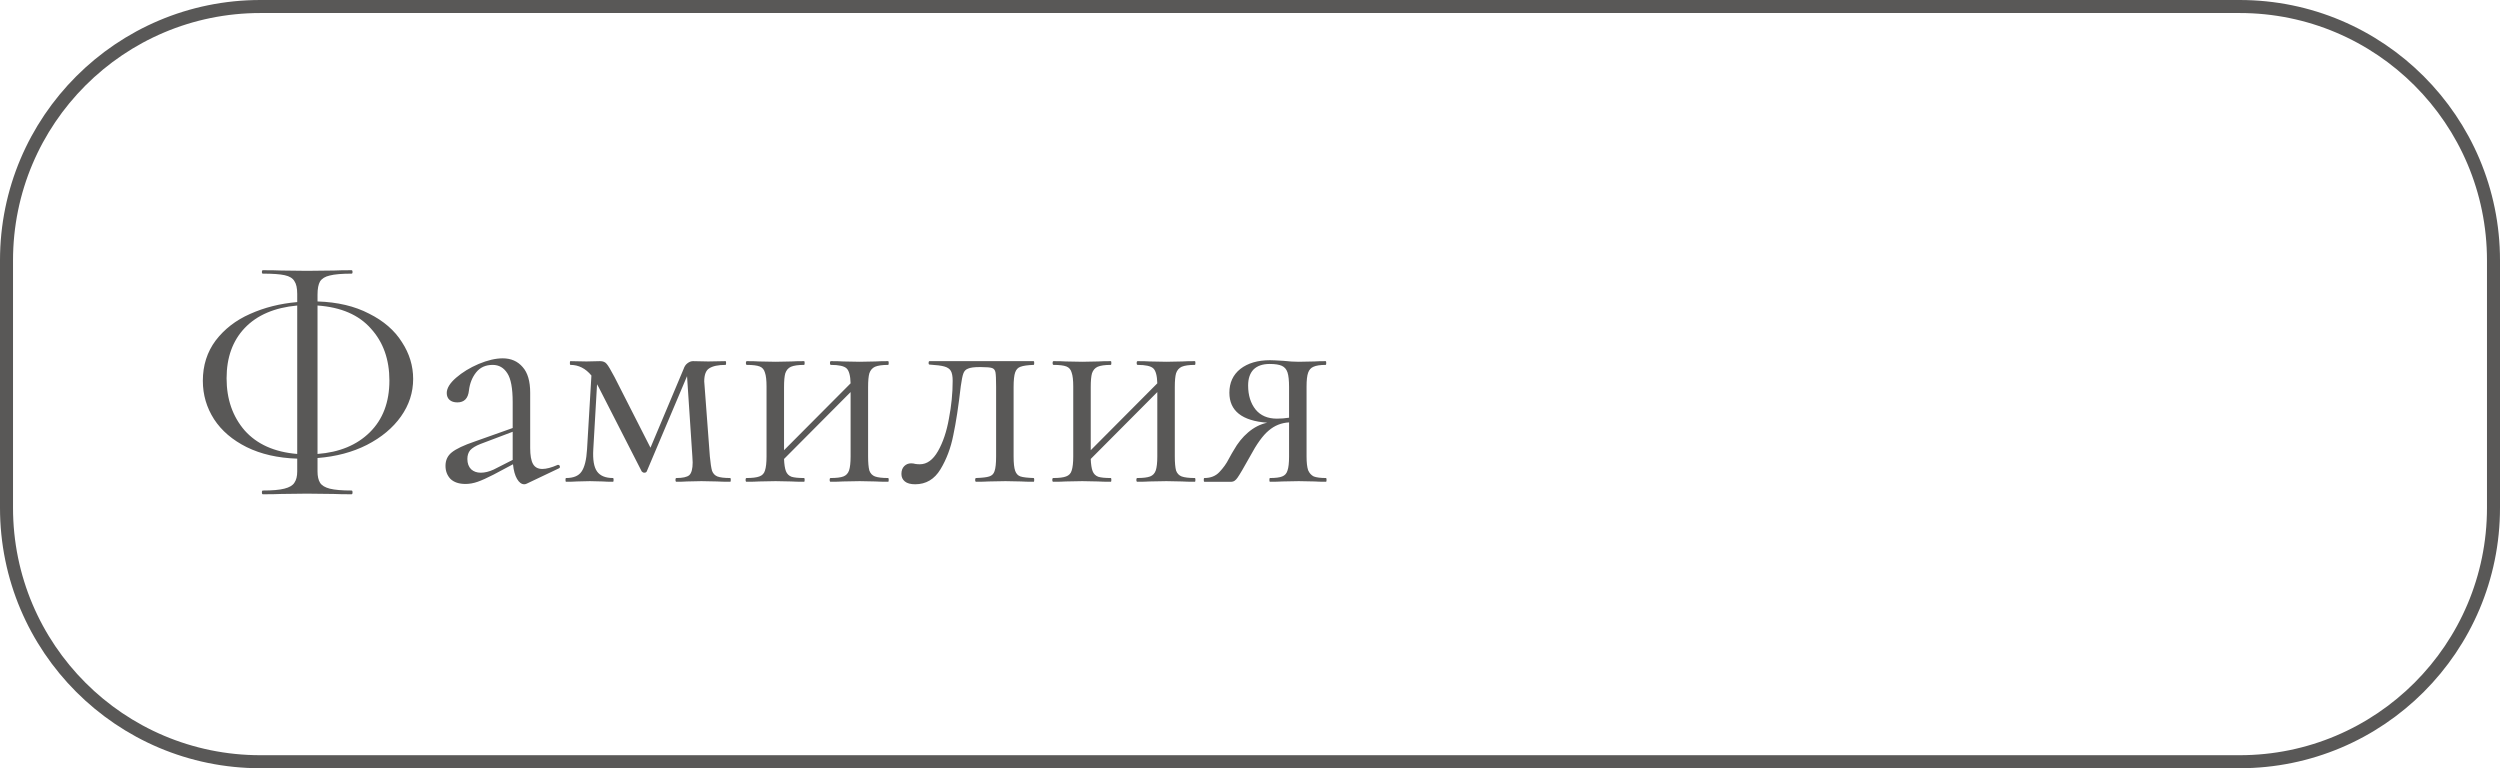 <?xml version="1.0" encoding="UTF-8"?> <svg xmlns="http://www.w3.org/2000/svg" width="192" height="59" viewBox="0 0 192 59" fill="none"><path d="M0.5 20C0.5 9.23 9.23 0.5 20 0.5H172C182.77 0.5 191.5 9.23 191.5 20V39C191.5 49.77 182.77 58.5 172 58.5H20C9.23 58.5 0.5 49.77 0.5 39V20Z" stroke="#595857"></path><path d="M31.73 29.104C31.73 30.144 31.418 31.104 30.794 31.984C30.17 32.864 29.298 33.592 28.178 34.168C27.074 34.728 25.81 35.064 24.386 35.176V36.208C24.386 36.576 24.45 36.864 24.578 37.072C24.706 37.28 24.954 37.432 25.322 37.528C25.706 37.624 26.266 37.672 27.002 37.672C27.05 37.672 27.074 37.72 27.074 37.816C27.074 37.912 27.05 37.96 27.002 37.96C26.426 37.96 25.97 37.952 25.634 37.936L23.57 37.912L21.602 37.936C21.25 37.952 20.778 37.96 20.186 37.96C20.138 37.96 20.114 37.912 20.114 37.816C20.114 37.72 20.138 37.672 20.186 37.672C20.922 37.672 21.474 37.624 21.842 37.528C22.226 37.432 22.482 37.28 22.61 37.072C22.754 36.864 22.826 36.576 22.826 36.208V35.224C21.338 35.176 20.042 34.88 18.938 34.336C17.85 33.792 17.018 33.08 16.442 32.2C15.866 31.304 15.578 30.32 15.578 29.248C15.578 28.064 15.906 27.032 16.562 26.152C17.234 25.272 18.114 24.592 19.202 24.112C20.306 23.616 21.514 23.312 22.826 23.2V22.576C22.826 22.128 22.754 21.8 22.61 21.592C22.482 21.368 22.234 21.216 21.866 21.136C21.514 21.056 20.954 21.016 20.186 21.016C20.138 21.016 20.114 20.976 20.114 20.896C20.114 20.8 20.138 20.752 20.186 20.752C20.778 20.752 21.25 20.76 21.602 20.776L23.57 20.8L25.658 20.776C25.994 20.76 26.442 20.752 27.002 20.752C27.05 20.752 27.074 20.8 27.074 20.896C27.074 20.976 27.05 21.016 27.002 21.016C26.25 21.016 25.69 21.064 25.322 21.16C24.97 21.24 24.722 21.392 24.578 21.616C24.45 21.84 24.386 22.176 24.386 22.624V23.152C25.922 23.2 27.242 23.512 28.346 24.088C29.466 24.648 30.306 25.376 30.866 26.272C31.442 27.152 31.73 28.096 31.73 29.104ZM29.906 29.224C29.906 27.608 29.434 26.28 28.49 25.24C27.562 24.184 26.194 23.592 24.386 23.464V34.864C26.066 34.736 27.402 34.184 28.394 33.208C29.402 32.216 29.906 30.888 29.906 29.224ZM17.402 29.056C17.402 30.656 17.866 31.992 18.794 33.064C19.738 34.12 21.082 34.72 22.826 34.864V23.464C21.082 23.624 19.738 24.2 18.794 25.192C17.866 26.168 17.402 27.456 17.402 29.056ZM42.878 35.704C42.942 35.704 42.982 35.744 42.998 35.824C43.014 35.888 42.99 35.936 42.926 35.968L40.454 37.144C40.39 37.176 40.326 37.192 40.262 37.192C40.054 37.192 39.87 37.056 39.71 36.784C39.55 36.512 39.446 36.136 39.398 35.656L37.91 36.448C37.414 36.704 37.006 36.888 36.686 37C36.366 37.112 36.054 37.168 35.75 37.168C35.254 37.168 34.87 37.04 34.598 36.784C34.342 36.512 34.214 36.176 34.214 35.776C34.214 35.344 34.374 35 34.694 34.744C35.03 34.472 35.622 34.192 36.47 33.904L39.374 32.872V30.88C39.374 29.824 39.238 29.088 38.966 28.672C38.694 28.24 38.318 28.024 37.838 28.024C37.294 28.024 36.87 28.216 36.566 28.6C36.262 28.984 36.078 29.448 36.014 29.992C35.95 30.6 35.654 30.904 35.126 30.904C34.87 30.904 34.67 30.84 34.526 30.712C34.382 30.584 34.31 30.408 34.31 30.184C34.31 29.816 34.55 29.424 35.03 29.008C35.51 28.592 36.086 28.24 36.758 27.952C37.446 27.664 38.062 27.52 38.606 27.52C39.246 27.52 39.758 27.744 40.142 28.192C40.526 28.624 40.718 29.28 40.718 30.16V34.408C40.718 34.968 40.79 35.376 40.934 35.632C41.078 35.888 41.318 36.016 41.654 36.016C41.958 36.016 42.35 35.912 42.83 35.704H42.878ZM39.374 35.32V35.176V33.16L36.902 34.096C36.534 34.24 36.27 34.4 36.11 34.576C35.966 34.752 35.894 34.976 35.894 35.248C35.894 35.584 35.99 35.848 36.182 36.04C36.374 36.216 36.622 36.304 36.926 36.304C37.23 36.304 37.558 36.224 37.91 36.064L39.374 35.32ZM56.077 36.712C56.109 36.712 56.125 36.76 56.125 36.856C56.125 36.952 56.109 37 56.077 37C55.645 37 55.309 36.992 55.069 36.976L53.869 36.952L52.741 36.976C52.549 36.992 52.285 37 51.949 37C51.901 37 51.877 36.952 51.877 36.856C51.877 36.76 51.901 36.712 51.949 36.712C52.429 36.712 52.757 36.64 52.933 36.496C53.109 36.336 53.197 36.008 53.197 35.512L53.173 35.056L52.765 28.888L49.669 36.208C49.637 36.272 49.573 36.304 49.477 36.304C49.413 36.304 49.349 36.272 49.285 36.208L45.973 29.728L45.853 29.512L45.565 34.504C45.517 35.304 45.613 35.872 45.853 36.208C46.093 36.544 46.501 36.712 47.077 36.712C47.109 36.712 47.125 36.76 47.125 36.856C47.125 36.952 47.109 37 47.077 37C46.741 37 46.477 36.992 46.285 36.976L45.301 36.952L44.293 36.976C44.101 36.992 43.829 37 43.477 37C43.445 37 43.429 36.952 43.429 36.856C43.429 36.76 43.445 36.712 43.477 36.712C44.037 36.712 44.429 36.552 44.653 36.232C44.893 35.896 45.037 35.32 45.085 34.504L45.421 28.84C44.973 28.296 44.437 28.024 43.813 28.024C43.781 28.024 43.765 27.976 43.765 27.88C43.765 27.784 43.781 27.736 43.813 27.736L45.037 27.76L46.093 27.736C46.317 27.736 46.485 27.808 46.597 27.952C46.709 28.08 46.909 28.416 47.197 28.96L49.957 34.384L52.501 28.336C52.565 28.144 52.661 28 52.789 27.904C52.933 27.792 53.077 27.736 53.221 27.736L54.397 27.76L55.717 27.736C55.749 27.736 55.765 27.784 55.765 27.88C55.765 27.976 55.749 28.024 55.717 28.024C55.157 28.024 54.741 28.112 54.469 28.288C54.213 28.448 54.085 28.784 54.085 29.296L54.109 29.608L54.517 35.056C54.565 35.568 54.621 35.936 54.685 36.16C54.765 36.368 54.901 36.512 55.093 36.592C55.301 36.672 55.629 36.712 56.077 36.712ZM68.206 36.712C68.238 36.712 68.254 36.76 68.254 36.856C68.254 36.952 68.238 37 68.206 37C67.79 37 67.462 36.992 67.222 36.976L66.022 36.952L64.726 36.976C64.502 36.992 64.19 37 63.79 37C63.742 37 63.718 36.952 63.718 36.856C63.718 36.76 63.742 36.712 63.79 36.712C64.238 36.712 64.566 36.672 64.774 36.592C64.982 36.512 65.126 36.36 65.206 36.136C65.286 35.896 65.326 35.536 65.326 35.056V30.112L60.214 35.248C60.23 35.664 60.278 35.976 60.358 36.184C60.438 36.392 60.582 36.536 60.79 36.616C60.998 36.68 61.318 36.712 61.75 36.712C61.782 36.712 61.798 36.76 61.798 36.856C61.798 36.952 61.782 37 61.75 37C61.334 37 61.006 36.992 60.766 36.976L59.566 36.952L58.294 36.976C58.07 36.992 57.75 37 57.334 37C57.286 37 57.262 36.952 57.262 36.856C57.262 36.76 57.286 36.712 57.334 36.712C57.782 36.712 58.11 36.672 58.318 36.592C58.542 36.512 58.686 36.36 58.75 36.136C58.83 35.896 58.87 35.536 58.87 35.056V29.68C58.87 29.2 58.83 28.848 58.75 28.624C58.686 28.384 58.55 28.224 58.342 28.144C58.134 28.064 57.806 28.024 57.358 28.024C57.31 28.024 57.286 27.976 57.286 27.88C57.286 27.784 57.31 27.736 57.358 27.736C57.758 27.736 58.07 27.744 58.294 27.76L59.566 27.784L60.79 27.76C61.03 27.744 61.35 27.736 61.75 27.736C61.782 27.736 61.798 27.784 61.798 27.88C61.798 27.976 61.782 28.024 61.75 28.024C61.302 28.024 60.966 28.072 60.742 28.168C60.534 28.264 60.39 28.432 60.31 28.672C60.246 28.896 60.214 29.248 60.214 29.728V34.576L65.326 29.44C65.31 28.848 65.206 28.464 65.014 28.288C64.822 28.112 64.422 28.024 63.814 28.024C63.766 28.024 63.742 27.976 63.742 27.88C63.742 27.784 63.766 27.736 63.814 27.736C64.214 27.736 64.526 27.744 64.75 27.76L66.022 27.784L67.246 27.76C67.486 27.744 67.806 27.736 68.206 27.736C68.238 27.736 68.254 27.784 68.254 27.88C68.254 27.976 68.238 28.024 68.206 28.024C67.758 28.024 67.422 28.072 67.198 28.168C66.99 28.264 66.846 28.432 66.766 28.672C66.702 28.896 66.67 29.248 66.67 29.728V35.056C66.67 35.536 66.702 35.896 66.766 36.136C66.846 36.36 66.99 36.512 67.198 36.592C67.422 36.672 67.758 36.712 68.206 36.712ZM70.285 37.192C69.933 37.192 69.669 37.12 69.493 36.976C69.317 36.832 69.229 36.64 69.229 36.4C69.229 36.144 69.301 35.944 69.445 35.8C69.589 35.656 69.765 35.584 69.973 35.584C70.085 35.584 70.197 35.6 70.309 35.632C70.421 35.648 70.533 35.656 70.645 35.656C71.189 35.656 71.653 35.32 72.037 34.648C72.421 33.976 72.701 33.144 72.877 32.152C73.069 31.16 73.165 30.192 73.165 29.248C73.165 28.896 73.117 28.64 73.021 28.48C72.925 28.32 72.757 28.208 72.517 28.144C72.293 28.08 71.917 28.032 71.389 28C71.341 28 71.317 27.96 71.317 27.88C71.317 27.784 71.341 27.736 71.389 27.736H75.253H79.381C79.413 27.736 79.429 27.784 79.429 27.88C79.429 27.976 79.413 28.024 79.381 28.024C78.917 28.04 78.581 28.088 78.373 28.168C78.181 28.232 78.045 28.376 77.965 28.6C77.885 28.824 77.845 29.2 77.845 29.728V35.056C77.845 35.568 77.885 35.936 77.965 36.16C78.045 36.384 78.181 36.528 78.373 36.592C78.565 36.656 78.901 36.696 79.381 36.712C79.413 36.712 79.429 36.76 79.429 36.856C79.429 36.952 79.413 37 79.381 37C78.965 37 78.645 36.992 78.421 36.976L77.221 36.952L75.925 36.976C75.685 36.992 75.365 37 74.965 37C74.917 37 74.893 36.952 74.893 36.856C74.893 36.76 74.917 36.712 74.965 36.712C75.445 36.696 75.781 36.656 75.973 36.592C76.181 36.528 76.317 36.392 76.381 36.184C76.461 35.96 76.501 35.584 76.501 35.056V29.68C76.501 29.136 76.485 28.776 76.453 28.6C76.421 28.424 76.333 28.312 76.189 28.264C76.045 28.216 75.765 28.192 75.349 28.192H75.205C74.805 28.192 74.517 28.232 74.341 28.312C74.165 28.376 74.045 28.504 73.981 28.696C73.917 28.872 73.853 29.192 73.789 29.656C73.613 31.192 73.421 32.448 73.213 33.424C73.021 34.4 72.693 35.272 72.229 36.04C71.765 36.808 71.117 37.192 70.285 37.192ZM91.761 36.712C91.793 36.712 91.809 36.76 91.809 36.856C91.809 36.952 91.793 37 91.761 37C91.345 37 91.017 36.992 90.777 36.976L89.577 36.952L88.281 36.976C88.057 36.992 87.745 37 87.345 37C87.297 37 87.273 36.952 87.273 36.856C87.273 36.76 87.297 36.712 87.345 36.712C87.793 36.712 88.121 36.672 88.329 36.592C88.537 36.512 88.681 36.36 88.761 36.136C88.841 35.896 88.881 35.536 88.881 35.056V30.112L83.769 35.248C83.785 35.664 83.833 35.976 83.913 36.184C83.993 36.392 84.137 36.536 84.345 36.616C84.553 36.68 84.873 36.712 85.305 36.712C85.337 36.712 85.353 36.76 85.353 36.856C85.353 36.952 85.337 37 85.305 37C84.889 37 84.561 36.992 84.321 36.976L83.121 36.952L81.849 36.976C81.625 36.992 81.305 37 80.889 37C80.841 37 80.817 36.952 80.817 36.856C80.817 36.76 80.841 36.712 80.889 36.712C81.337 36.712 81.665 36.672 81.873 36.592C82.097 36.512 82.241 36.36 82.305 36.136C82.385 35.896 82.425 35.536 82.425 35.056V29.68C82.425 29.2 82.385 28.848 82.305 28.624C82.241 28.384 82.105 28.224 81.897 28.144C81.689 28.064 81.361 28.024 80.913 28.024C80.865 28.024 80.841 27.976 80.841 27.88C80.841 27.784 80.865 27.736 80.913 27.736C81.313 27.736 81.625 27.744 81.849 27.76L83.121 27.784L84.345 27.76C84.585 27.744 84.905 27.736 85.305 27.736C85.337 27.736 85.353 27.784 85.353 27.88C85.353 27.976 85.337 28.024 85.305 28.024C84.857 28.024 84.521 28.072 84.297 28.168C84.089 28.264 83.945 28.432 83.865 28.672C83.801 28.896 83.769 29.248 83.769 29.728V34.576L88.881 29.44C88.865 28.848 88.761 28.464 88.569 28.288C88.377 28.112 87.977 28.024 87.369 28.024C87.321 28.024 87.297 27.976 87.297 27.88C87.297 27.784 87.321 27.736 87.369 27.736C87.769 27.736 88.081 27.744 88.305 27.76L89.577 27.784L90.801 27.76C91.041 27.744 91.361 27.736 91.761 27.736C91.793 27.736 91.809 27.784 91.809 27.88C91.809 27.976 91.793 28.024 91.761 28.024C91.313 28.024 90.977 28.072 90.753 28.168C90.545 28.264 90.401 28.432 90.321 28.672C90.257 28.896 90.225 29.248 90.225 29.728V35.056C90.225 35.536 90.257 35.896 90.321 36.136C90.401 36.36 90.545 36.512 90.753 36.592C90.977 36.672 91.313 36.712 91.761 36.712ZM101.832 36.712C101.864 36.712 101.88 36.76 101.88 36.856C101.88 36.952 101.864 37 101.832 37C101.464 37 101.176 36.992 100.968 36.976L99.744 36.952L98.472 36.976C98.248 36.992 97.936 37 97.536 37C97.504 37 97.488 36.952 97.488 36.856C97.488 36.76 97.504 36.712 97.536 36.712C97.968 36.712 98.28 36.672 98.472 36.592C98.68 36.512 98.816 36.36 98.88 36.136C98.96 35.912 99 35.552 99 35.056V32.44C98.408 32.472 97.888 32.68 97.44 33.064C96.992 33.432 96.512 34.096 96 35.056C95.52 35.92 95.2 36.464 95.04 36.688C94.896 36.896 94.744 37 94.584 37H92.496C92.464 37 92.448 36.952 92.448 36.856C92.448 36.76 92.464 36.712 92.496 36.712C92.976 36.712 93.36 36.56 93.648 36.256C93.952 35.936 94.192 35.6 94.368 35.248C94.56 34.896 94.688 34.672 94.752 34.576C95.056 34.032 95.424 33.576 95.856 33.208C96.304 32.824 96.792 32.576 97.32 32.464C95.384 32.32 94.416 31.552 94.416 30.16C94.416 29.392 94.696 28.784 95.256 28.336C95.832 27.888 96.592 27.664 97.536 27.664C97.712 27.664 98.056 27.68 98.568 27.712C99 27.76 99.392 27.784 99.744 27.784L100.944 27.76C101.152 27.744 101.44 27.736 101.808 27.736C101.84 27.736 101.856 27.784 101.856 27.88C101.856 27.976 101.84 28.024 101.808 28.024C101.392 28.024 101.08 28.072 100.872 28.168C100.68 28.248 100.544 28.4 100.464 28.624C100.384 28.848 100.344 29.2 100.344 29.68V35.056C100.344 35.52 100.384 35.872 100.464 36.112C100.56 36.336 100.704 36.496 100.896 36.592C101.104 36.672 101.416 36.712 101.832 36.712ZM95.856 29.608C95.856 30.36 96.048 30.976 96.432 31.456C96.816 31.92 97.36 32.152 98.064 32.152C98.368 32.152 98.68 32.128 99 32.08V29.728C99 29.216 98.96 28.84 98.88 28.6C98.8 28.36 98.656 28.192 98.448 28.096C98.24 28 97.928 27.952 97.512 27.952C96.968 27.952 96.552 28.096 96.264 28.384C95.992 28.672 95.856 29.08 95.856 29.608Z" fill="#595857"></path></svg> 